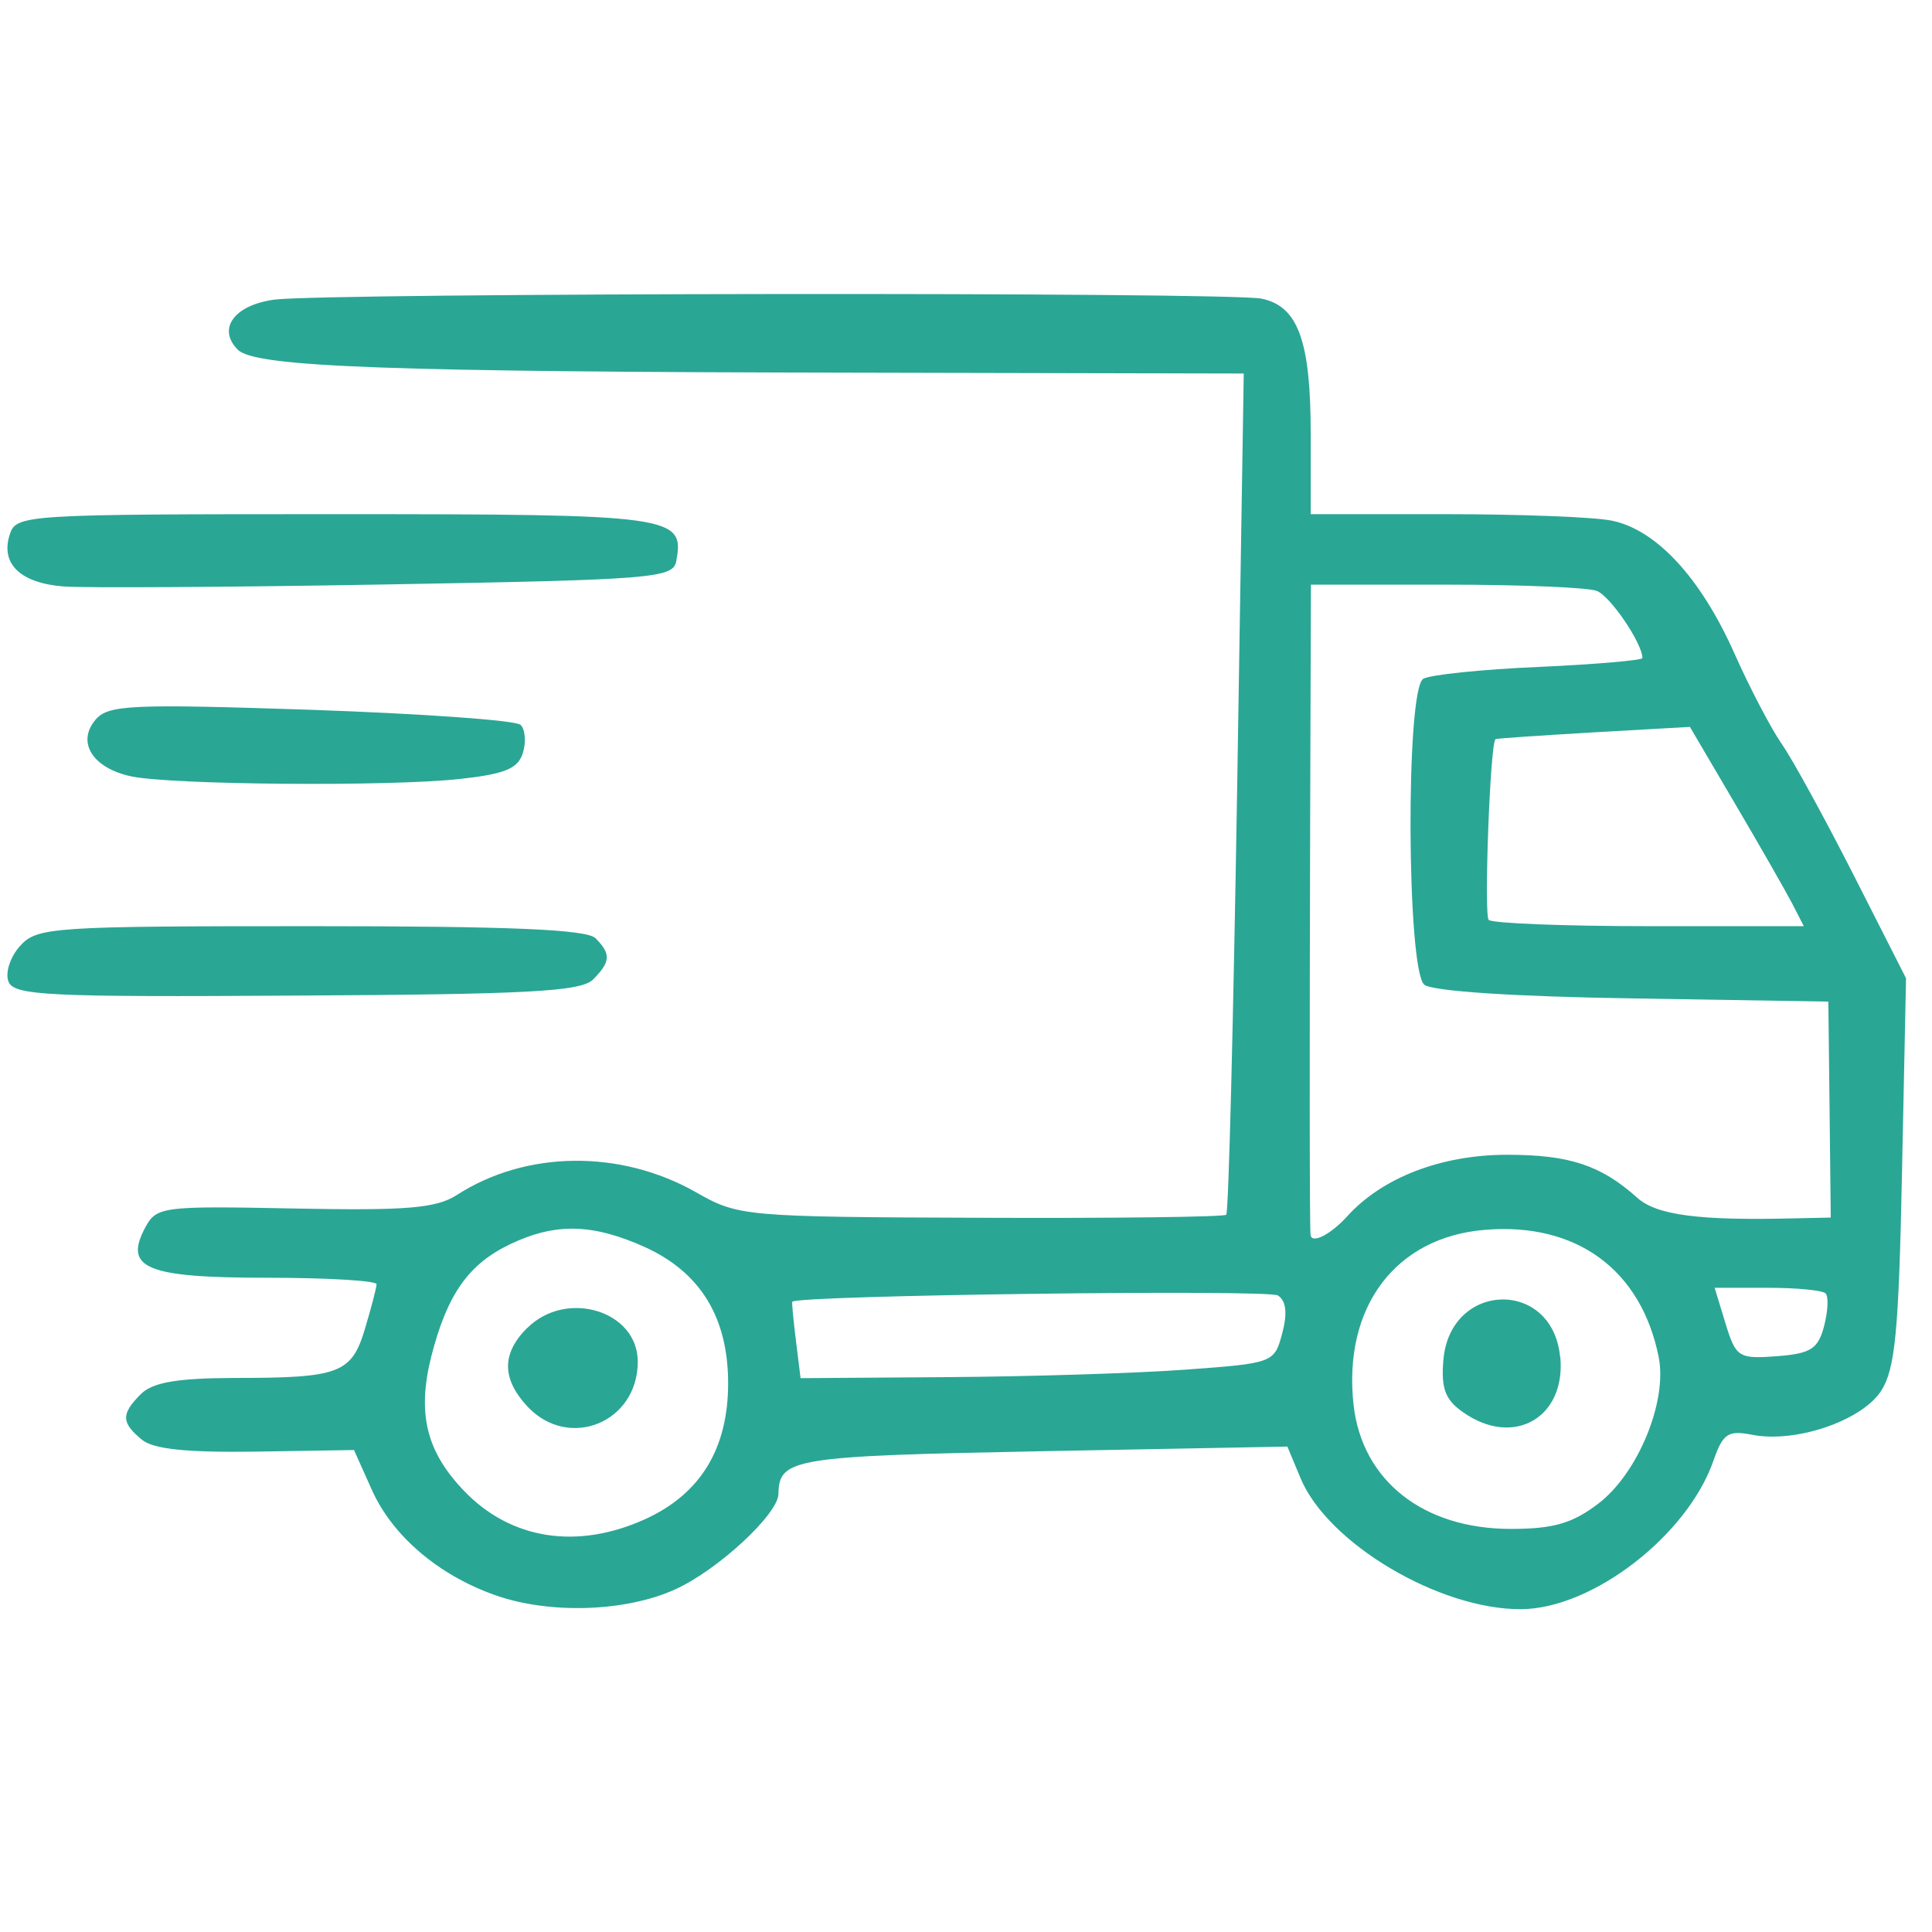 <svg version="1.0" preserveAspectRatio="xMidYMid meet" height="50" viewBox="0 0 37.5 37.5" zoomAndPan="magnify" width="50" xmlns:xlink="http://www.w3.org/1999/xlink" xmlns="http://www.w3.org/2000/svg"><defs><clipPath id="7b4835c1d9"><path clip-rule="nonzero" d="M 2 5.668 L 37 5.668 L 37 31.57 L 2 31.57 Z M 2 5.668"></path></clipPath></defs><g clip-path="url(#7b4835c1d9)"><path fill-rule="nonzero" fill-opacity="1" d="M 35.973 16.973 L 36.996 18.988 L 36.918 22.742 C 36.855 25.871 36.785 26.578 36.508 27.004 C 36.125 27.582 34.844 28.016 34.004 27.848 C 33.543 27.758 33.441 27.824 33.258 28.352 C 32.75 29.805 30.91 31.227 29.523 31.234 C 27.934 31.242 25.766 29.953 25.242 28.688 L 24.988 28.078 L 20.223 28.168 C 15.387 28.262 15.121 28.305 15.109 29 C 15.102 29.391 13.93 30.477 13.109 30.848 C 12.145 31.289 10.652 31.336 9.598 30.957 C 8.508 30.57 7.621 29.812 7.223 28.93 L 6.871 28.145 L 4.969 28.176 C 3.617 28.195 2.973 28.129 2.75 27.941 C 2.352 27.613 2.348 27.445 2.734 27.059 C 2.961 26.832 3.441 26.75 4.539 26.746 C 6.598 26.746 6.824 26.66 7.086 25.785 C 7.207 25.379 7.309 24.992 7.309 24.926 C 7.309 24.859 6.352 24.801 5.184 24.801 C 2.836 24.801 2.395 24.617 2.82 23.824 C 3.039 23.418 3.156 23.406 5.715 23.457 C 7.895 23.5 8.465 23.453 8.867 23.195 C 10.211 22.328 12.043 22.309 13.508 23.141 C 14.328 23.609 14.438 23.621 19.035 23.637 C 21.617 23.648 23.762 23.621 23.801 23.578 C 23.848 23.535 23.938 19.844 24.012 15.375 L 24.141 7.25 L 16.75 7.234 C 7.527 7.219 4.953 7.125 4.617 6.789 C 4.211 6.383 4.543 5.922 5.324 5.816 C 6.32 5.684 23.863 5.664 24.488 5.797 C 25.199 5.945 25.441 6.621 25.441 8.43 L 25.441 9.98 L 28.051 9.98 C 29.484 9.98 30.938 10.035 31.281 10.105 C 32.141 10.277 33.004 11.203 33.66 12.672 C 33.965 13.359 34.383 14.152 34.582 14.438 C 34.781 14.719 35.406 15.859 35.973 16.973 Z M 35.535 23.633 L 35.512 21.535 L 35.488 19.441 L 31.691 19.379 C 29.367 19.344 27.801 19.238 27.645 19.113 C 27.305 18.828 27.281 13.387 27.625 13.176 C 27.75 13.098 28.762 12.992 29.867 12.945 C 30.973 12.895 31.879 12.816 31.879 12.773 C 31.879 12.488 31.254 11.566 30.992 11.469 C 30.82 11.402 29.5 11.348 28.059 11.348 L 25.445 11.348 L 25.43 15.977 C 25.418 20.207 25.418 23.852 25.438 23.973 C 25.465 24.148 25.828 23.961 26.145 23.613 C 26.828 22.855 27.977 22.414 29.254 22.414 C 30.465 22.414 31.074 22.617 31.781 23.25 C 32.156 23.586 32.977 23.695 34.828 23.648 Z M 35.406 25.738 C 35.48 25.449 35.496 25.168 35.434 25.105 C 35.375 25.043 34.867 24.996 34.305 24.996 L 33.281 24.996 L 33.492 25.688 C 33.695 26.348 33.746 26.379 34.488 26.324 C 35.148 26.273 35.289 26.184 35.406 25.738 Z M 35.012 17.977 L 34.785 17.535 C 34.66 17.297 34.164 16.426 33.68 15.605 L 32.801 14.109 L 30.926 14.215 C 29.895 14.277 29.039 14.332 29.027 14.348 C 28.922 14.441 28.801 17.758 28.895 17.855 C 28.961 17.922 30.367 17.977 32.016 17.977 L 35.016 17.977 Z M 31.016 29.191 C 31.793 28.602 32.367 27.203 32.195 26.34 C 31.855 24.645 30.598 23.723 28.824 23.871 C 27.082 24.012 26.062 25.375 26.273 27.273 C 26.441 28.742 27.625 29.676 29.324 29.676 C 30.148 29.676 30.516 29.57 31.016 29.191 Z M 24.887 25.883 C 24.992 25.492 24.965 25.25 24.805 25.145 C 24.621 25.023 15.484 25.141 15.379 25.266 C 15.367 25.277 15.398 25.617 15.449 26.02 L 15.539 26.75 L 18.395 26.73 C 19.965 26.719 22.035 26.656 22.992 26.586 C 24.719 26.461 24.734 26.453 24.887 25.883 Z M 14.133 26.852 C 14.133 25.574 13.598 24.699 12.52 24.207 C 11.504 23.75 10.785 23.73 9.906 24.148 C 9.094 24.535 8.68 25.121 8.371 26.328 C 8.094 27.434 8.273 28.172 9.004 28.934 C 9.91 29.883 11.199 30.086 12.52 29.488 C 13.594 29 14.133 28.121 14.133 26.848 Z M 14.133 26.852" fill="#2aa695"></path></g><path fill-rule="nonzero" fill-opacity="1" d="M 30.285 26.336 C 30.398 27.516 29.379 28.102 28.402 27.414 C 28.051 27.172 27.969 26.949 28.016 26.398 C 28.145 24.867 30.137 24.816 30.281 26.336 Z M 30.285 26.336" fill="#2aa695"></path><path fill-rule="nonzero" fill-opacity="1" d="M 6.516 9.98 C 13.098 9.98 13.293 10.008 13.125 10.898 C 13.059 11.223 12.648 11.254 7.5 11.344 C 4.445 11.398 1.621 11.414 1.23 11.383 C 0.391 11.316 0.008 10.941 0.188 10.379 C 0.312 9.988 0.438 9.98 6.516 9.98 Z M 6.516 9.98" fill="#2aa695"></path><path fill-rule="nonzero" fill-opacity="1" d="M 11.559 18.211 C 11.863 18.516 11.852 18.668 11.512 19.012 C 11.277 19.246 10.246 19.301 5.754 19.324 C 0.926 19.355 0.266 19.324 0.164 19.051 C 0.098 18.879 0.199 18.57 0.391 18.359 C 0.719 17.996 1.02 17.977 6.031 17.977 C 9.887 17.977 11.387 18.039 11.559 18.211 Z M 11.559 18.211" fill="#2aa695"></path><path fill-rule="nonzero" fill-opacity="1" d="M 10.234 25.777 C 10.992 25.02 12.379 25.441 12.379 26.43 C 12.379 27.613 11.039 28.156 10.238 27.301 C 9.738 26.762 9.734 26.273 10.234 25.773 Z M 10.234 25.777" fill="#2aa695"></path><path fill-rule="nonzero" fill-opacity="1" d="M 10.105 14.07 C 10.195 14.16 10.215 14.406 10.148 14.617 C 10.055 14.922 9.789 15.027 8.91 15.121 C 7.551 15.27 3.328 15.234 2.551 15.07 C 1.805 14.914 1.484 14.414 1.848 13.977 C 2.094 13.68 2.508 13.66 6.031 13.777 C 8.18 13.852 10.016 13.98 10.105 14.07 Z M 10.105 14.07" fill="#2aa695"></path></svg>
